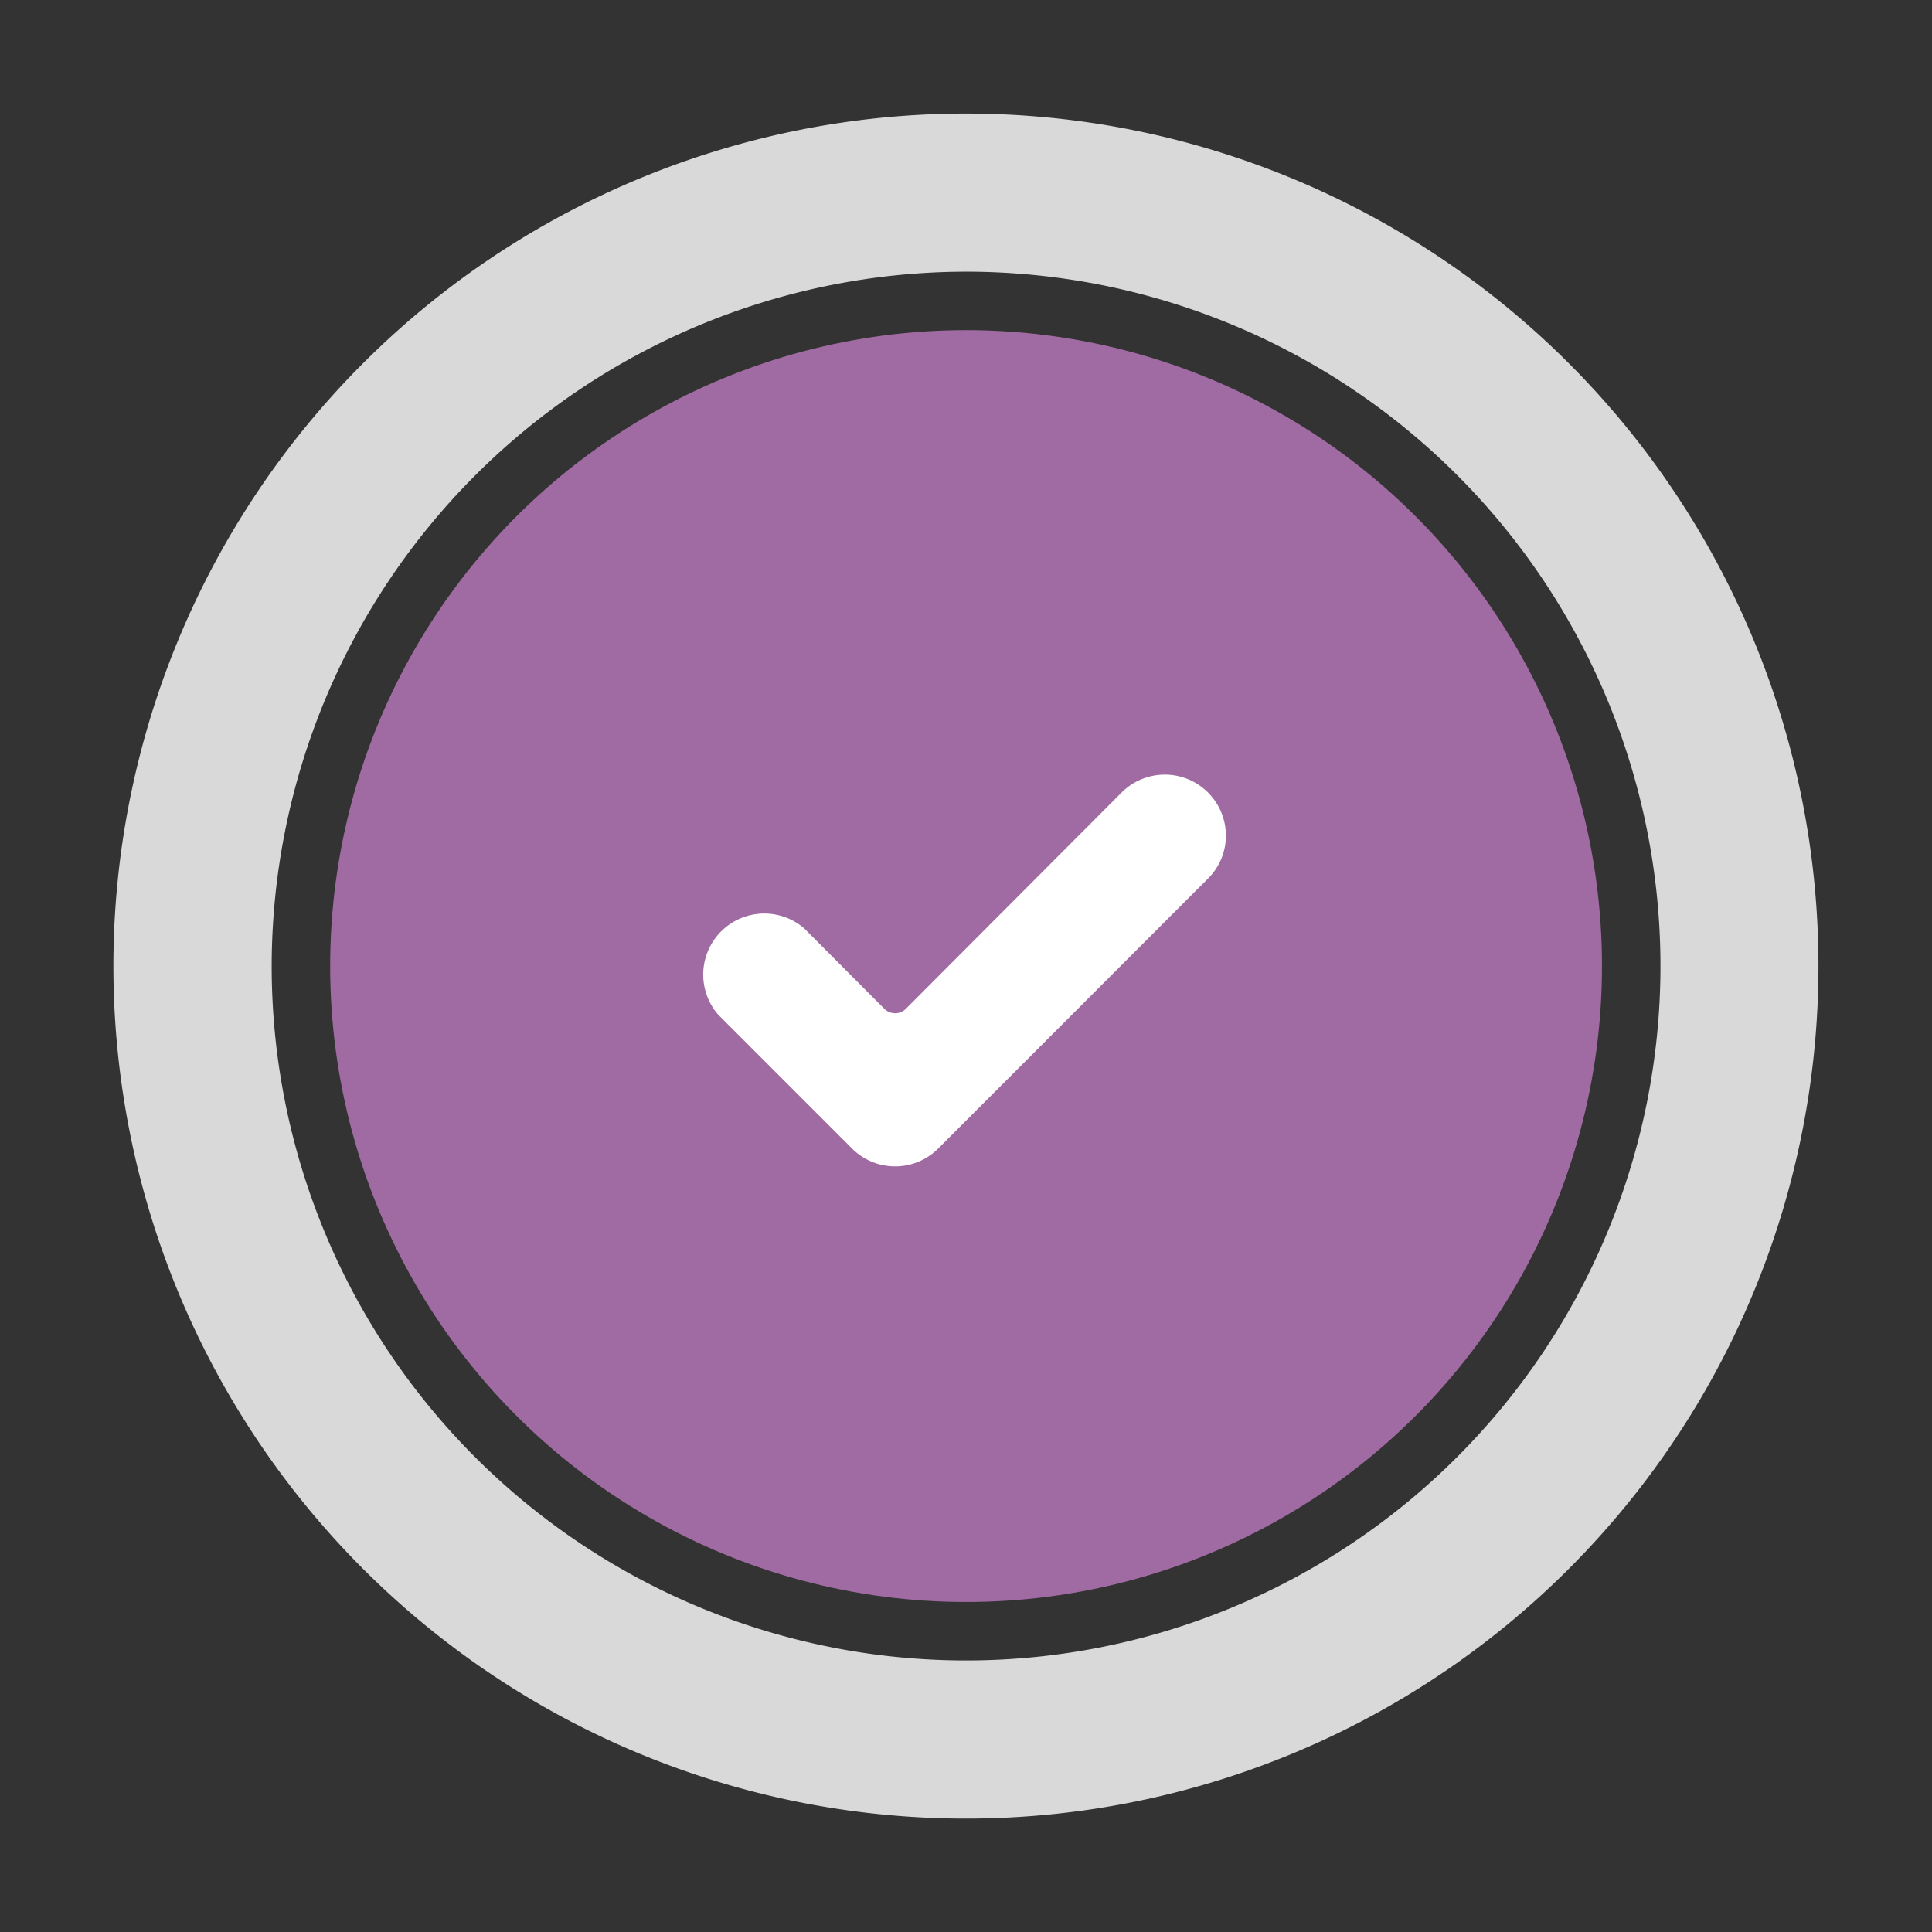 <svg xmlns="http://www.w3.org/2000/svg" viewBox="0 0 141.73 141.73"><rect x="0" y="0" width="141.73" height="141.73" fill="#333333" stroke="none"/><defs><style>.cls-1{fill:#d9d9d9;}.cls-2{fill:#fff;}.cls-3{fill:#a06ba2;}</style></defs><g id="Layer_1" data-name="Layer 1"><path class="cls-1" d="M70.87,19.93A50.94,50.94,0,1,1,19.93,70.87,51,51,0,0,1,70.87,19.93m0-11.6A62.54,62.54,0,1,0,133.4,70.87,62.54,62.54,0,0,0,70.87,8.33Z"/><circle class="cls-2" cx="70.87" cy="70.87" r="18.35"/><circle class="cls-3" cx="70.87" cy="70.87" r="46.65"/><path class="cls-2" d="M68.83,84.25a4.47,4.47,0,0,1-6.33,0l-9.81-9.81A4.48,4.48,0,0,1,59,68.11L64.87,74a1.12,1.12,0,0,0,1.59,0L82.29,58.13a4.48,4.48,0,0,1,7.64,3.17,4.43,4.43,0,0,1-1.32,3.16Zm0,0"/></g></svg>